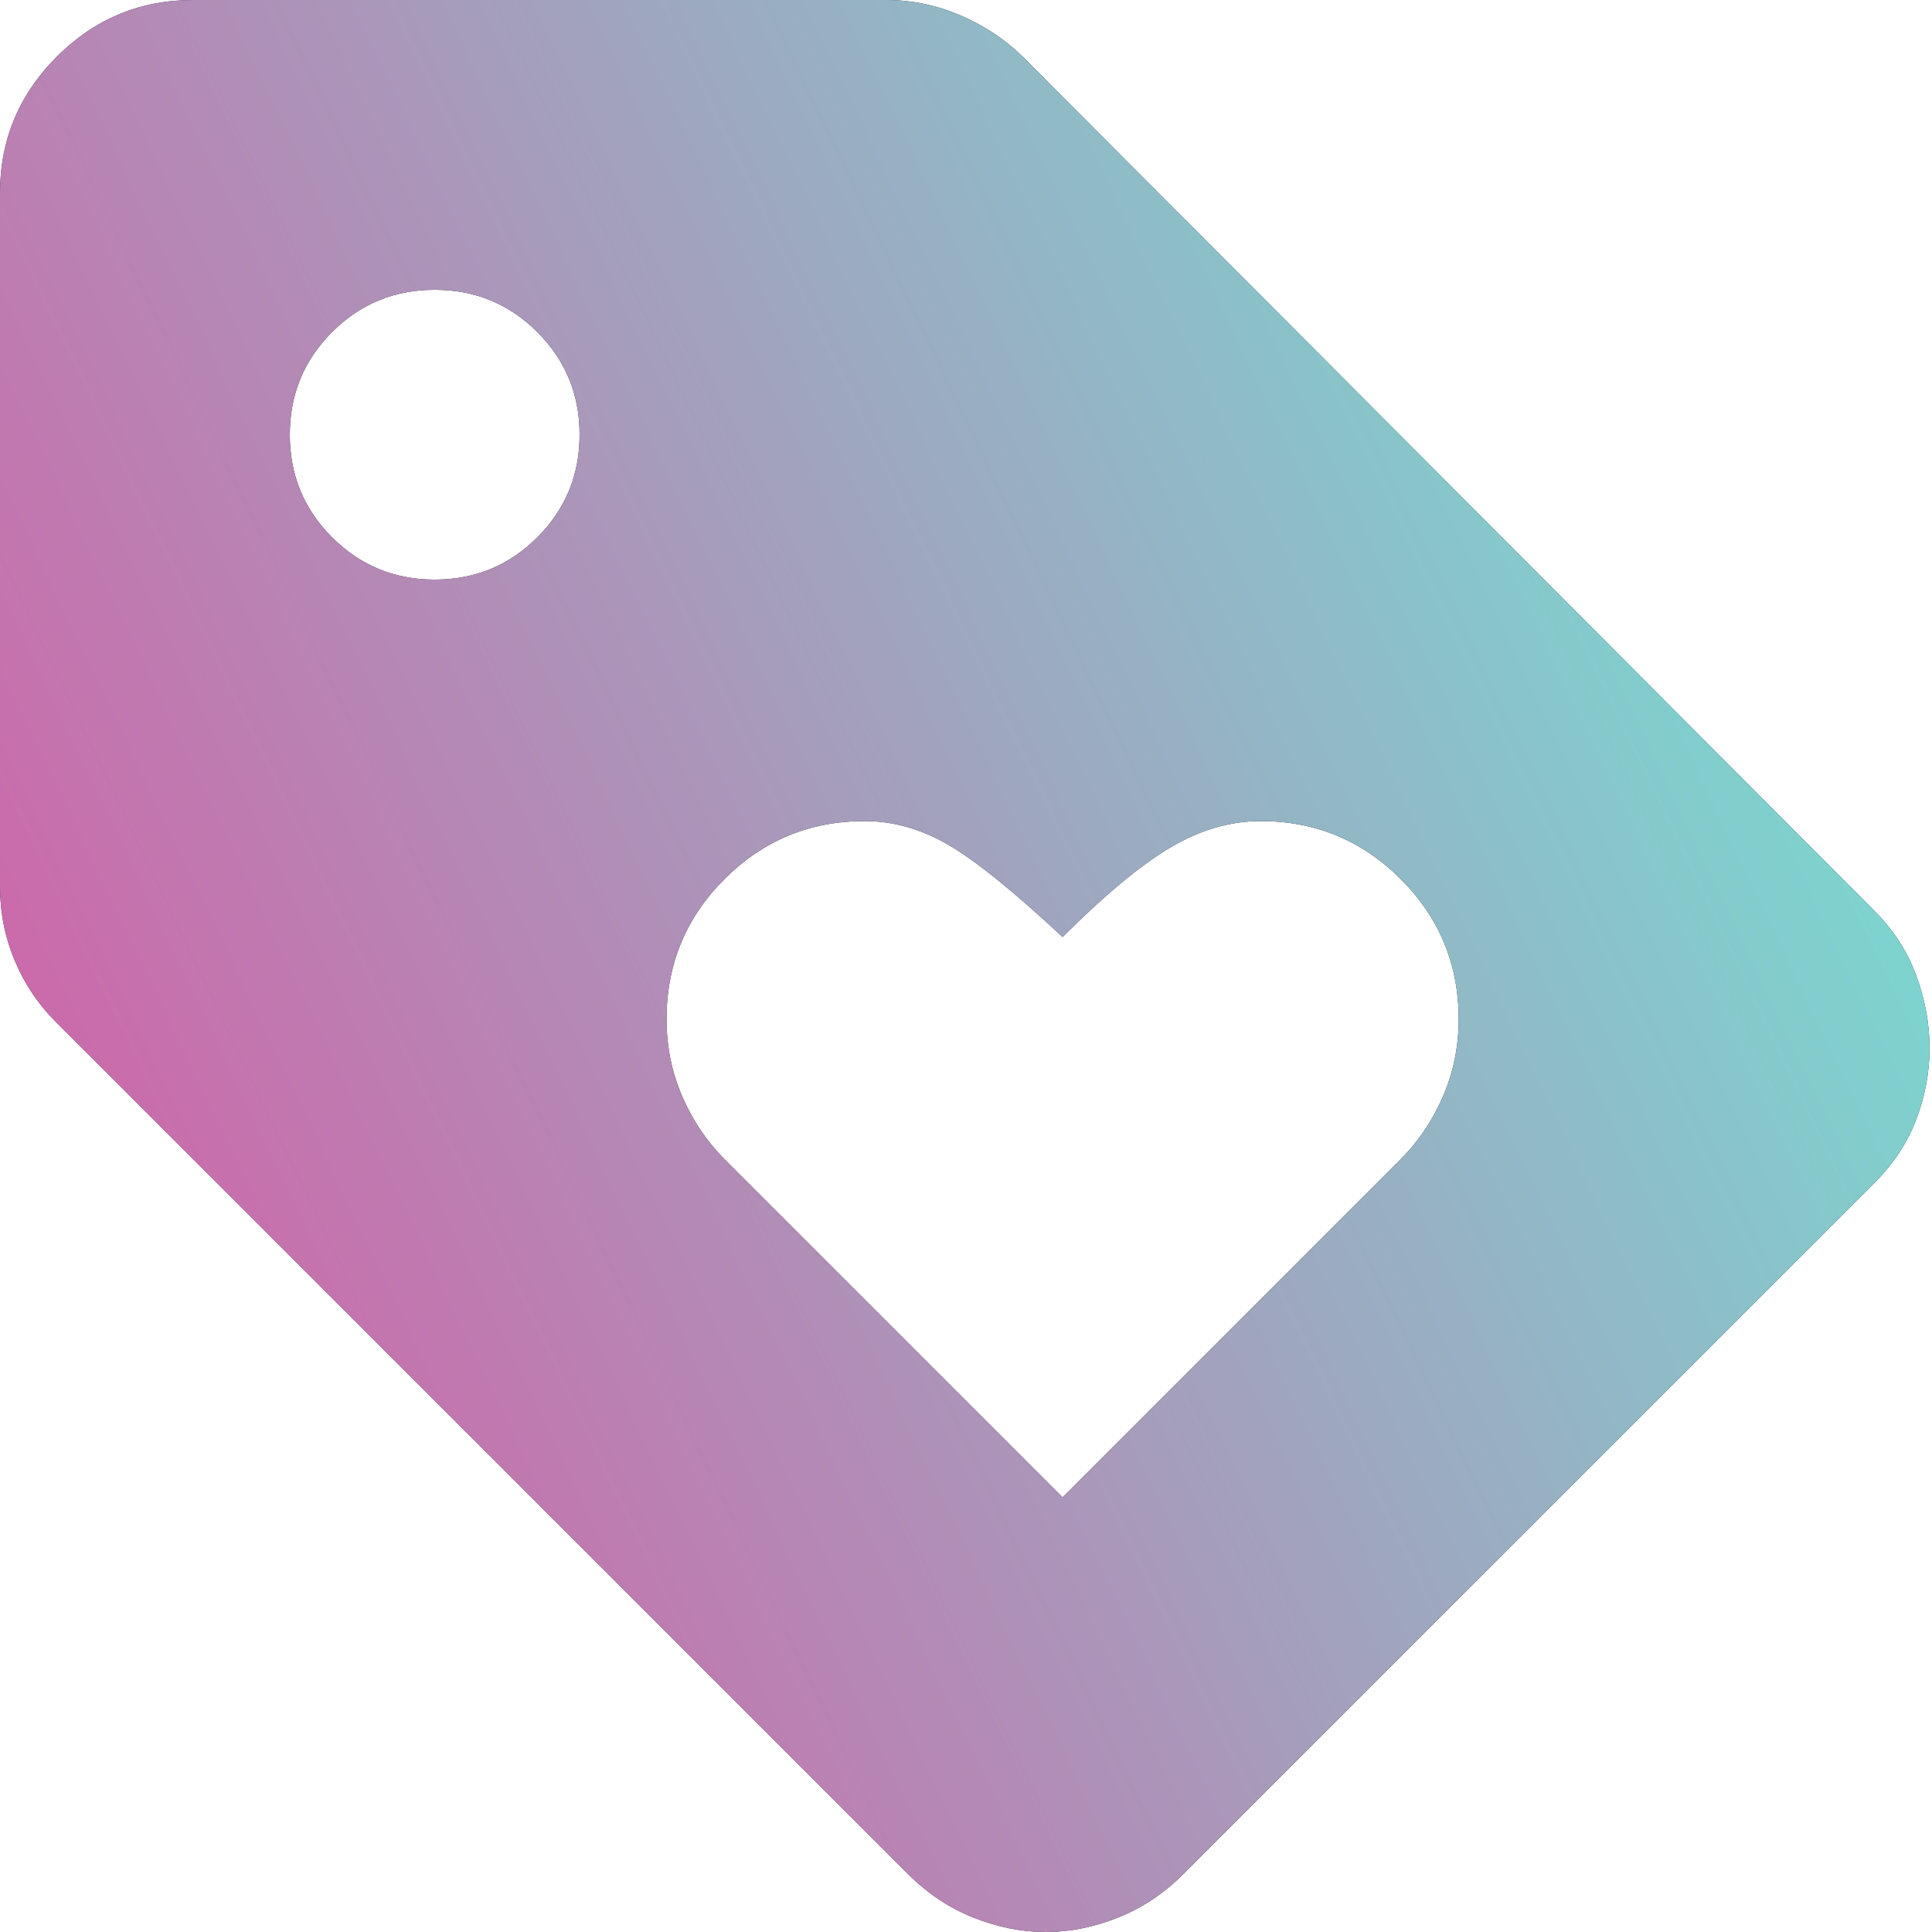 <svg width="40" height="40" viewBox="0 0 40 40" fill="none" xmlns="http://www.w3.org/2000/svg">
<path d="M38.8 24.5L24.5 38.8C24.1 39.2 23.65 39.5 23.15 39.7C22.65 39.9 22.15 40 21.65 40C21.15 40 20.65 39.9 20.15 39.7C19.65 39.5 19.2 39.2 18.8 38.8L1.15 21.15C0.783 20.783 0.5 20.358 0.3 19.875C0.1 19.392 0 18.883 0 18.35V4C0 2.9 0.392 1.958 1.175 1.175C1.958 0.392 2.9 0 4 0H18.35C18.883 0 19.4 0.108 19.9 0.325C20.4 0.542 20.833 0.833 21.2 1.2L38.8 18.85C39.2 19.25 39.492 19.7 39.675 20.2C39.858 20.7 39.95 21.2 39.95 21.7C39.95 22.2 39.858 22.692 39.675 23.175C39.492 23.658 39.2 24.1 38.8 24.5ZM9 12C9.833 12 10.542 11.708 11.125 11.125C11.708 10.542 12 9.833 12 9C12 8.167 11.708 7.458 11.125 6.875C10.542 6.292 9.833 6 9 6C8.167 6 7.458 6.292 6.875 6.875C6.292 7.458 6 8.167 6 9C6 9.833 6.292 10.542 6.875 11.125C7.458 11.708 8.167 12 9 12ZM22 31L29 24C29.367 23.633 29.658 23.2 29.875 22.7C30.092 22.2 30.2 21.667 30.2 21.1C30.2 19.967 29.8 19 29 18.2C28.2 17.4 27.233 17 26.1 17C25.467 17 24.842 17.183 24.225 17.55C23.608 17.917 22.867 18.533 22 19.4C21 18.467 20.217 17.833 19.65 17.5C19.083 17.167 18.5 17 17.9 17C16.767 17 15.8 17.4 15 18.2C14.2 19 13.8 19.967 13.8 21.1C13.8 21.667 13.908 22.2 14.125 22.7C14.342 23.2 14.633 23.633 15 24L22 31Z" fill="#1C1B1F"/>
<path d="M38.8 24.5L24.5 38.8C24.1 39.2 23.65 39.5 23.15 39.7C22.65 39.9 22.15 40 21.65 40C21.15 40 20.65 39.9 20.15 39.7C19.65 39.5 19.2 39.2 18.8 38.8L1.15 21.15C0.783 20.783 0.5 20.358 0.3 19.875C0.1 19.392 0 18.883 0 18.35V4C0 2.9 0.392 1.958 1.175 1.175C1.958 0.392 2.9 0 4 0H18.35C18.883 0 19.4 0.108 19.9 0.325C20.4 0.542 20.833 0.833 21.2 1.2L38.8 18.85C39.2 19.25 39.492 19.7 39.675 20.2C39.858 20.7 39.95 21.2 39.95 21.7C39.95 22.2 39.858 22.692 39.675 23.175C39.492 23.658 39.2 24.1 38.8 24.5ZM9 12C9.833 12 10.542 11.708 11.125 11.125C11.708 10.542 12 9.833 12 9C12 8.167 11.708 7.458 11.125 6.875C10.542 6.292 9.833 6 9 6C8.167 6 7.458 6.292 6.875 6.875C6.292 7.458 6 8.167 6 9C6 9.833 6.292 10.542 6.875 11.125C7.458 11.708 8.167 12 9 12ZM22 31L29 24C29.367 23.633 29.658 23.2 29.875 22.7C30.092 22.2 30.2 21.667 30.2 21.1C30.2 19.967 29.8 19 29 18.2C28.2 17.4 27.233 17 26.1 17C25.467 17 24.842 17.183 24.225 17.55C23.608 17.917 22.867 18.533 22 19.4C21 18.467 20.217 17.833 19.65 17.5C19.083 17.167 18.5 17 17.9 17C16.767 17 15.8 17.4 15 18.2C14.2 19 13.8 19.967 13.8 21.1C13.8 21.667 13.908 22.2 14.125 22.7C14.342 23.2 14.633 23.633 15 24L22 31Z" fill="url(#paint0_linear_2507_517)"/>
<defs>
<linearGradient id="paint0_linear_2507_517" x1="-0.355" y1="40" x2="42.611" y2="19.398" gradientUnits="userSpaceOnUse">
<stop stop-color="#DF4FA1"/>
<stop offset="1" stop-color="#77DCD2"/>
</linearGradient>
</defs>
</svg>
